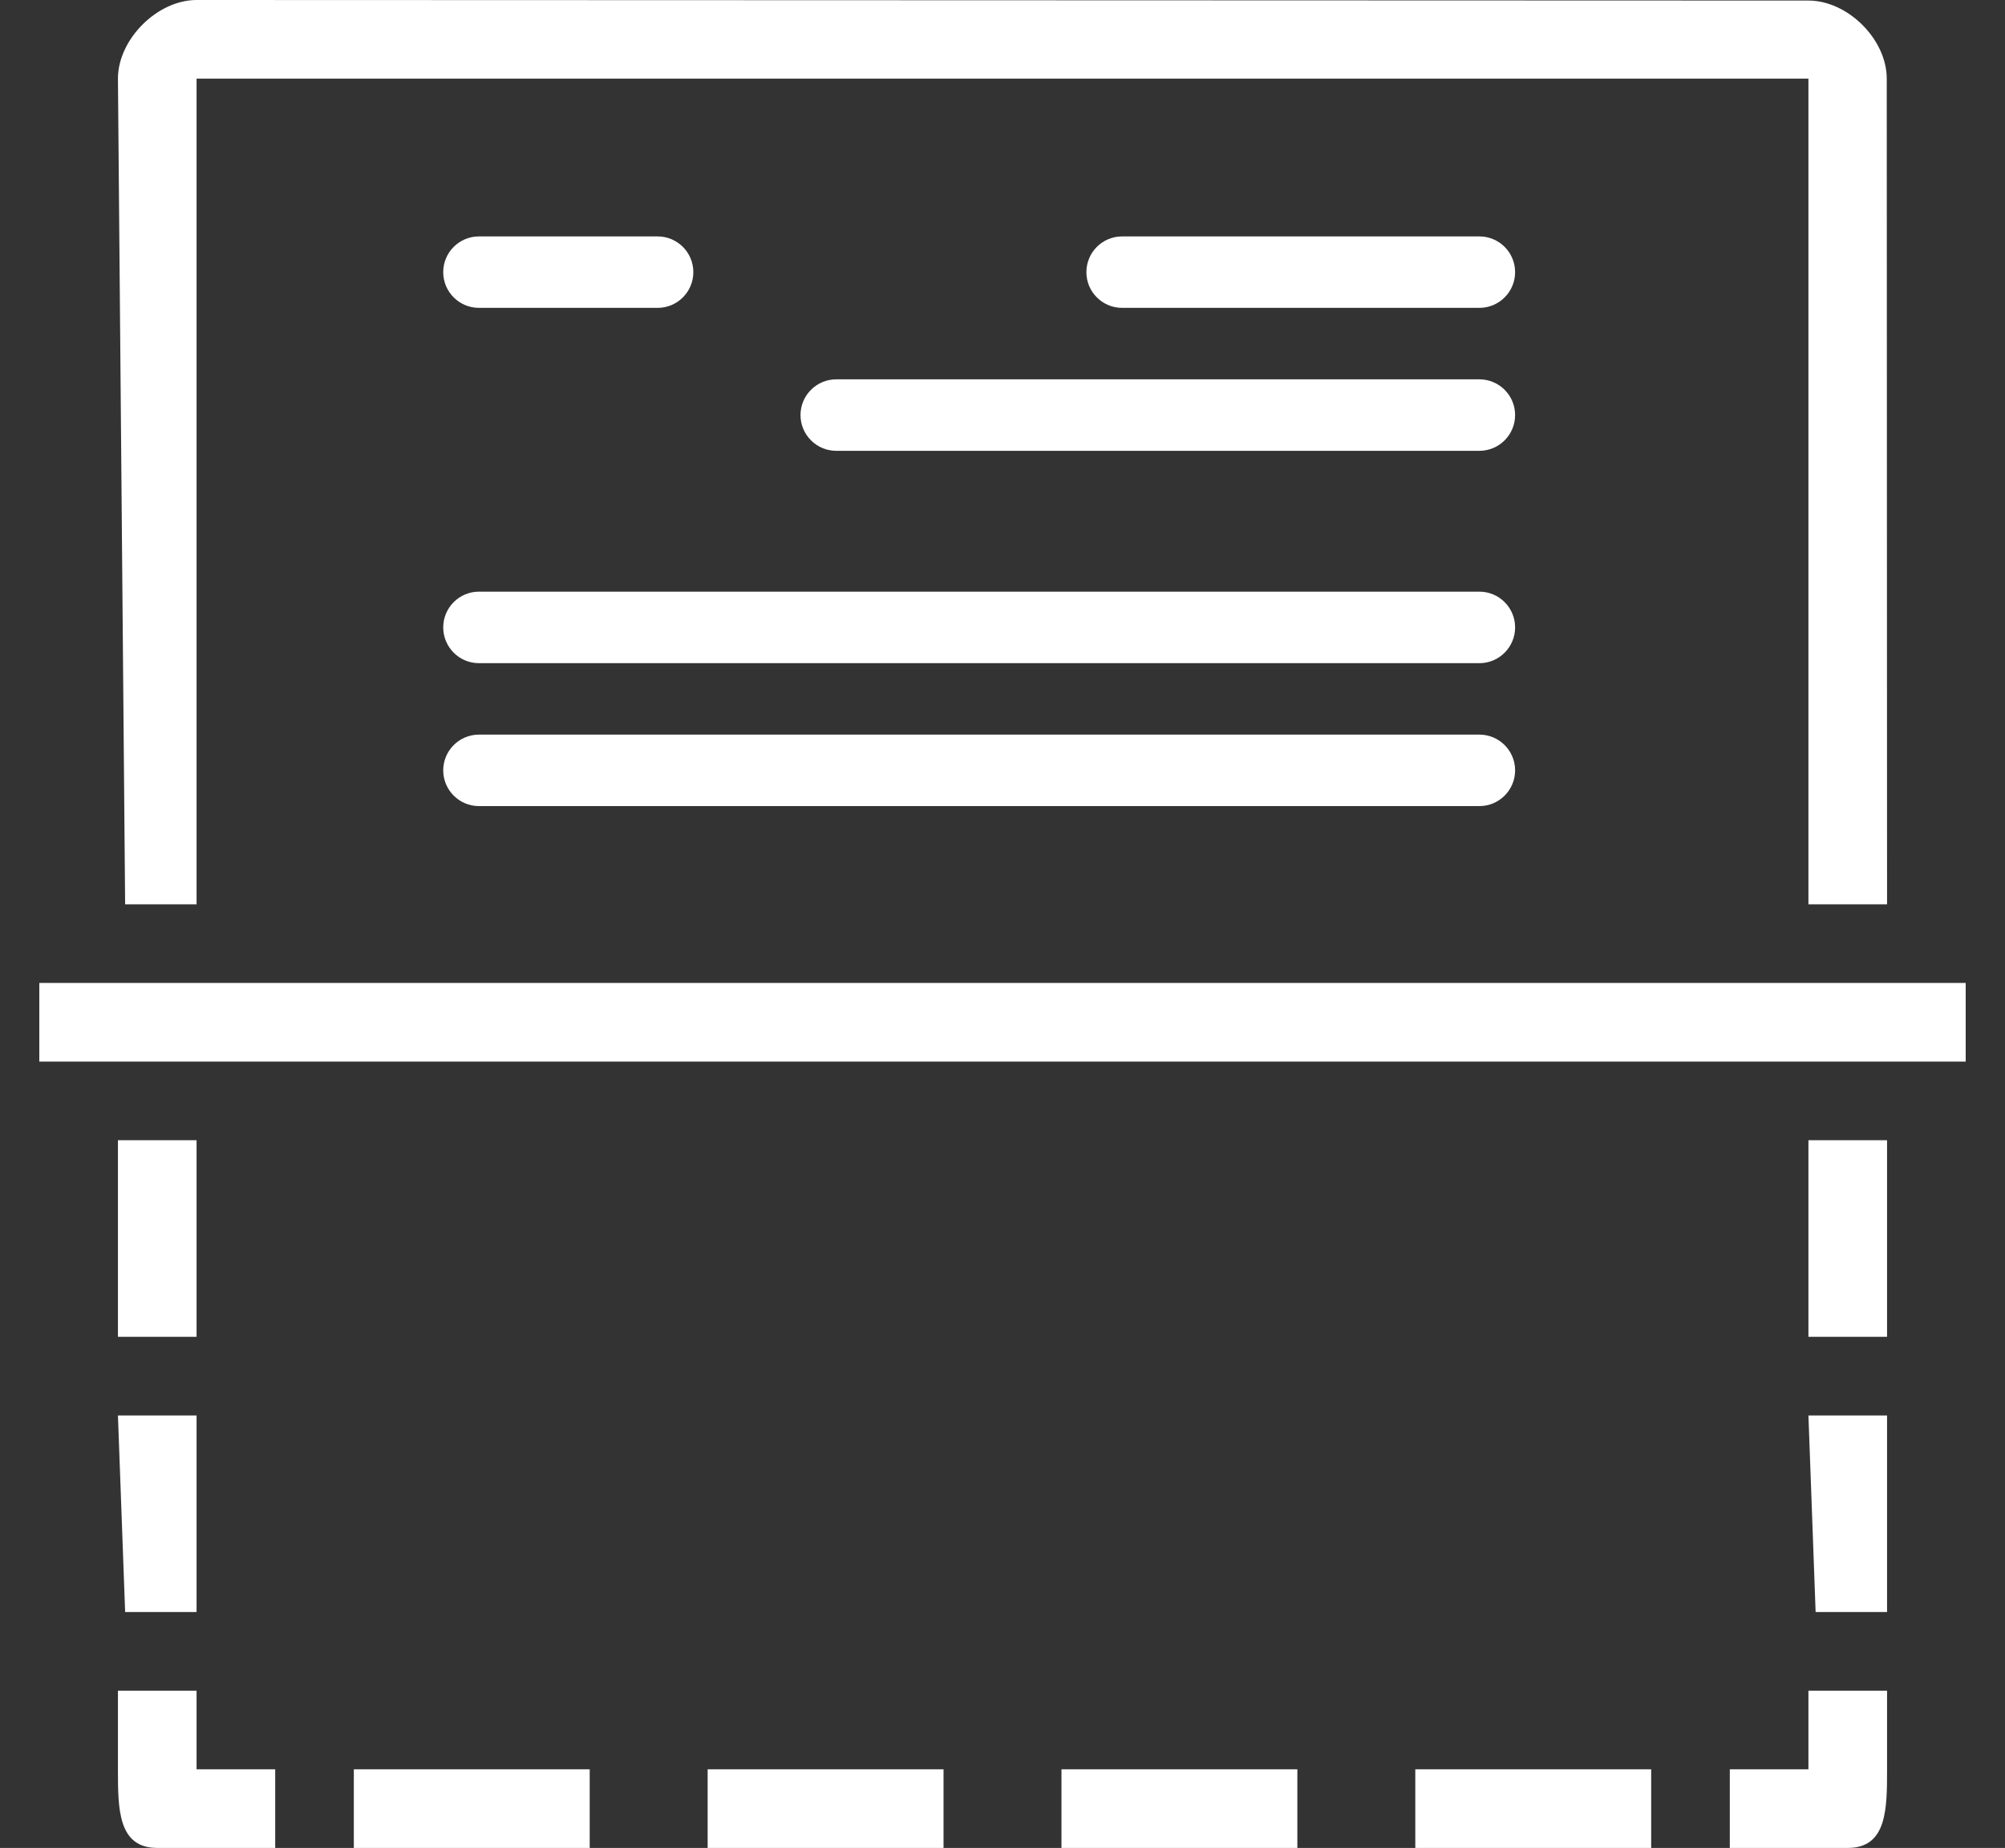 <?xml version="1.0" encoding="utf-8"?>
<!-- Generator: Adobe Illustrator 16.0.0, SVG Export Plug-In . SVG Version: 6.00 Build 0)  -->
<!DOCTYPE svg PUBLIC "-//W3C//DTD SVG 1.1//EN" "http://www.w3.org/Graphics/SVG/1.1/DTD/svg11.dtd">
<svg version="1.1" id="Capa_1" xmlns="http://www.w3.org/2000/svg" xmlns:xlink="http://www.w3.org/1999/xlink" x="0px" y="0px"
	 width="51px" height="47px" viewBox="405.5 460.5 51 47" enable-background="new 405.5 460.5 51 47" xml:space="preserve">
<rect x="405.5" y="460.5" width="51" height="47" fill="#333333" stroke="none"/>
<g>
	<g>
		<path fill="#FFFFFF" d="M434.042,468.33h9.088c0.502,0,0.909-0.407,0.909-0.908c0-0.503-0.407-0.909-0.909-0.909h-9.088
			c-0.501,0-0.908,0.406-0.908,0.909C433.133,467.923,433.541,468.33,434.042,468.33z"/>
	</g>
	<g>
		<path fill="#FFFFFF" d="M426.771,471.966h16.359c0.502,0,0.909-0.408,0.909-0.909c0-0.502-0.407-0.909-0.909-0.909h-16.359
			c-0.501,0-0.909,0.407-0.909,0.909C425.862,471.558,426.27,471.966,426.771,471.966z"/>
	</g>
	<g>
		<path fill="#FFFFFF" d="M443.13,475.548h-25.447c-0.501,0-0.909,0.407-0.909,0.909s0.407,0.91,0.909,0.91h25.447
			c0.502,0,0.909-0.408,0.909-0.91S443.632,475.548,443.13,475.548z"/>
	</g>
	<g>
		<path fill="#FFFFFF" d="M443.13,479.184h-25.447c-0.501,0-0.909,0.407-0.909,0.909c0,0.501,0.407,0.909,0.909,0.909h25.447
			c0.502,0,0.909-0.408,0.909-0.909C444.039,479.591,443.632,479.184,443.13,479.184z"/>
	</g>
	<g>
		<path fill="#FFFFFF" d="M416.774,467.422c0,0.501,0.407,0.908,0.909,0.908h4.545c0.501,0,0.908-0.407,0.908-0.908
			c0-0.503-0.407-0.909-0.908-0.909h-4.545C417.181,466.513,416.774,466.919,416.774,467.422z"/>
	</g>
</g>
<g>
	<path fill="#FFFFFF" d="M410.5,483.5v-21h41v21h2l-0.008-21c0-1-0.992-1.986-1.992-1.986l-41-0.014c-1,0-2,1-2,2l0.183,21H410.5z"
		/>
</g>
<rect x="441.5" y="505.5" fill="#FFFFFF" width="6" height="2"/>
<rect x="432.5" y="505.5" fill="#FFFFFF" width="6" height="2"/>
<rect x="423.5" y="505.5" fill="#FFFFFF" width="6" height="2"/>
<rect x="414.5" y="505.5" fill="#FFFFFF" width="6" height="2"/>
<path fill="#FFFFFF" d="M412.5,507.5h-3c-1.001,0-1-0.997-1-2v-2h2v2h2V507.5z"/>
<path fill="#FFFFFF" d="M449.5,507.5h3c1.001,0,1-0.997,1-2v-2h-2v2h-2V507.5z"/>
<polygon fill="#FFFFFF" points="410.5,501.5 408.683,501.5 408.5,496.5 410.5,496.5 "/>
<rect x="408.5" y="489.5" fill="#FFFFFF" width="2" height="5"/>
<polygon fill="#FFFFFF" points="453.5,501.5 451.683,501.5 451.5,496.5 453.5,496.5 "/>
<rect x="451.5" y="489.5" fill="#FFFFFF" width="2" height="5"/>
<g>
	<rect x="406.5" y="485.5" fill="#FFFFFF" width="49" height="2"/>
</g>
</svg>
